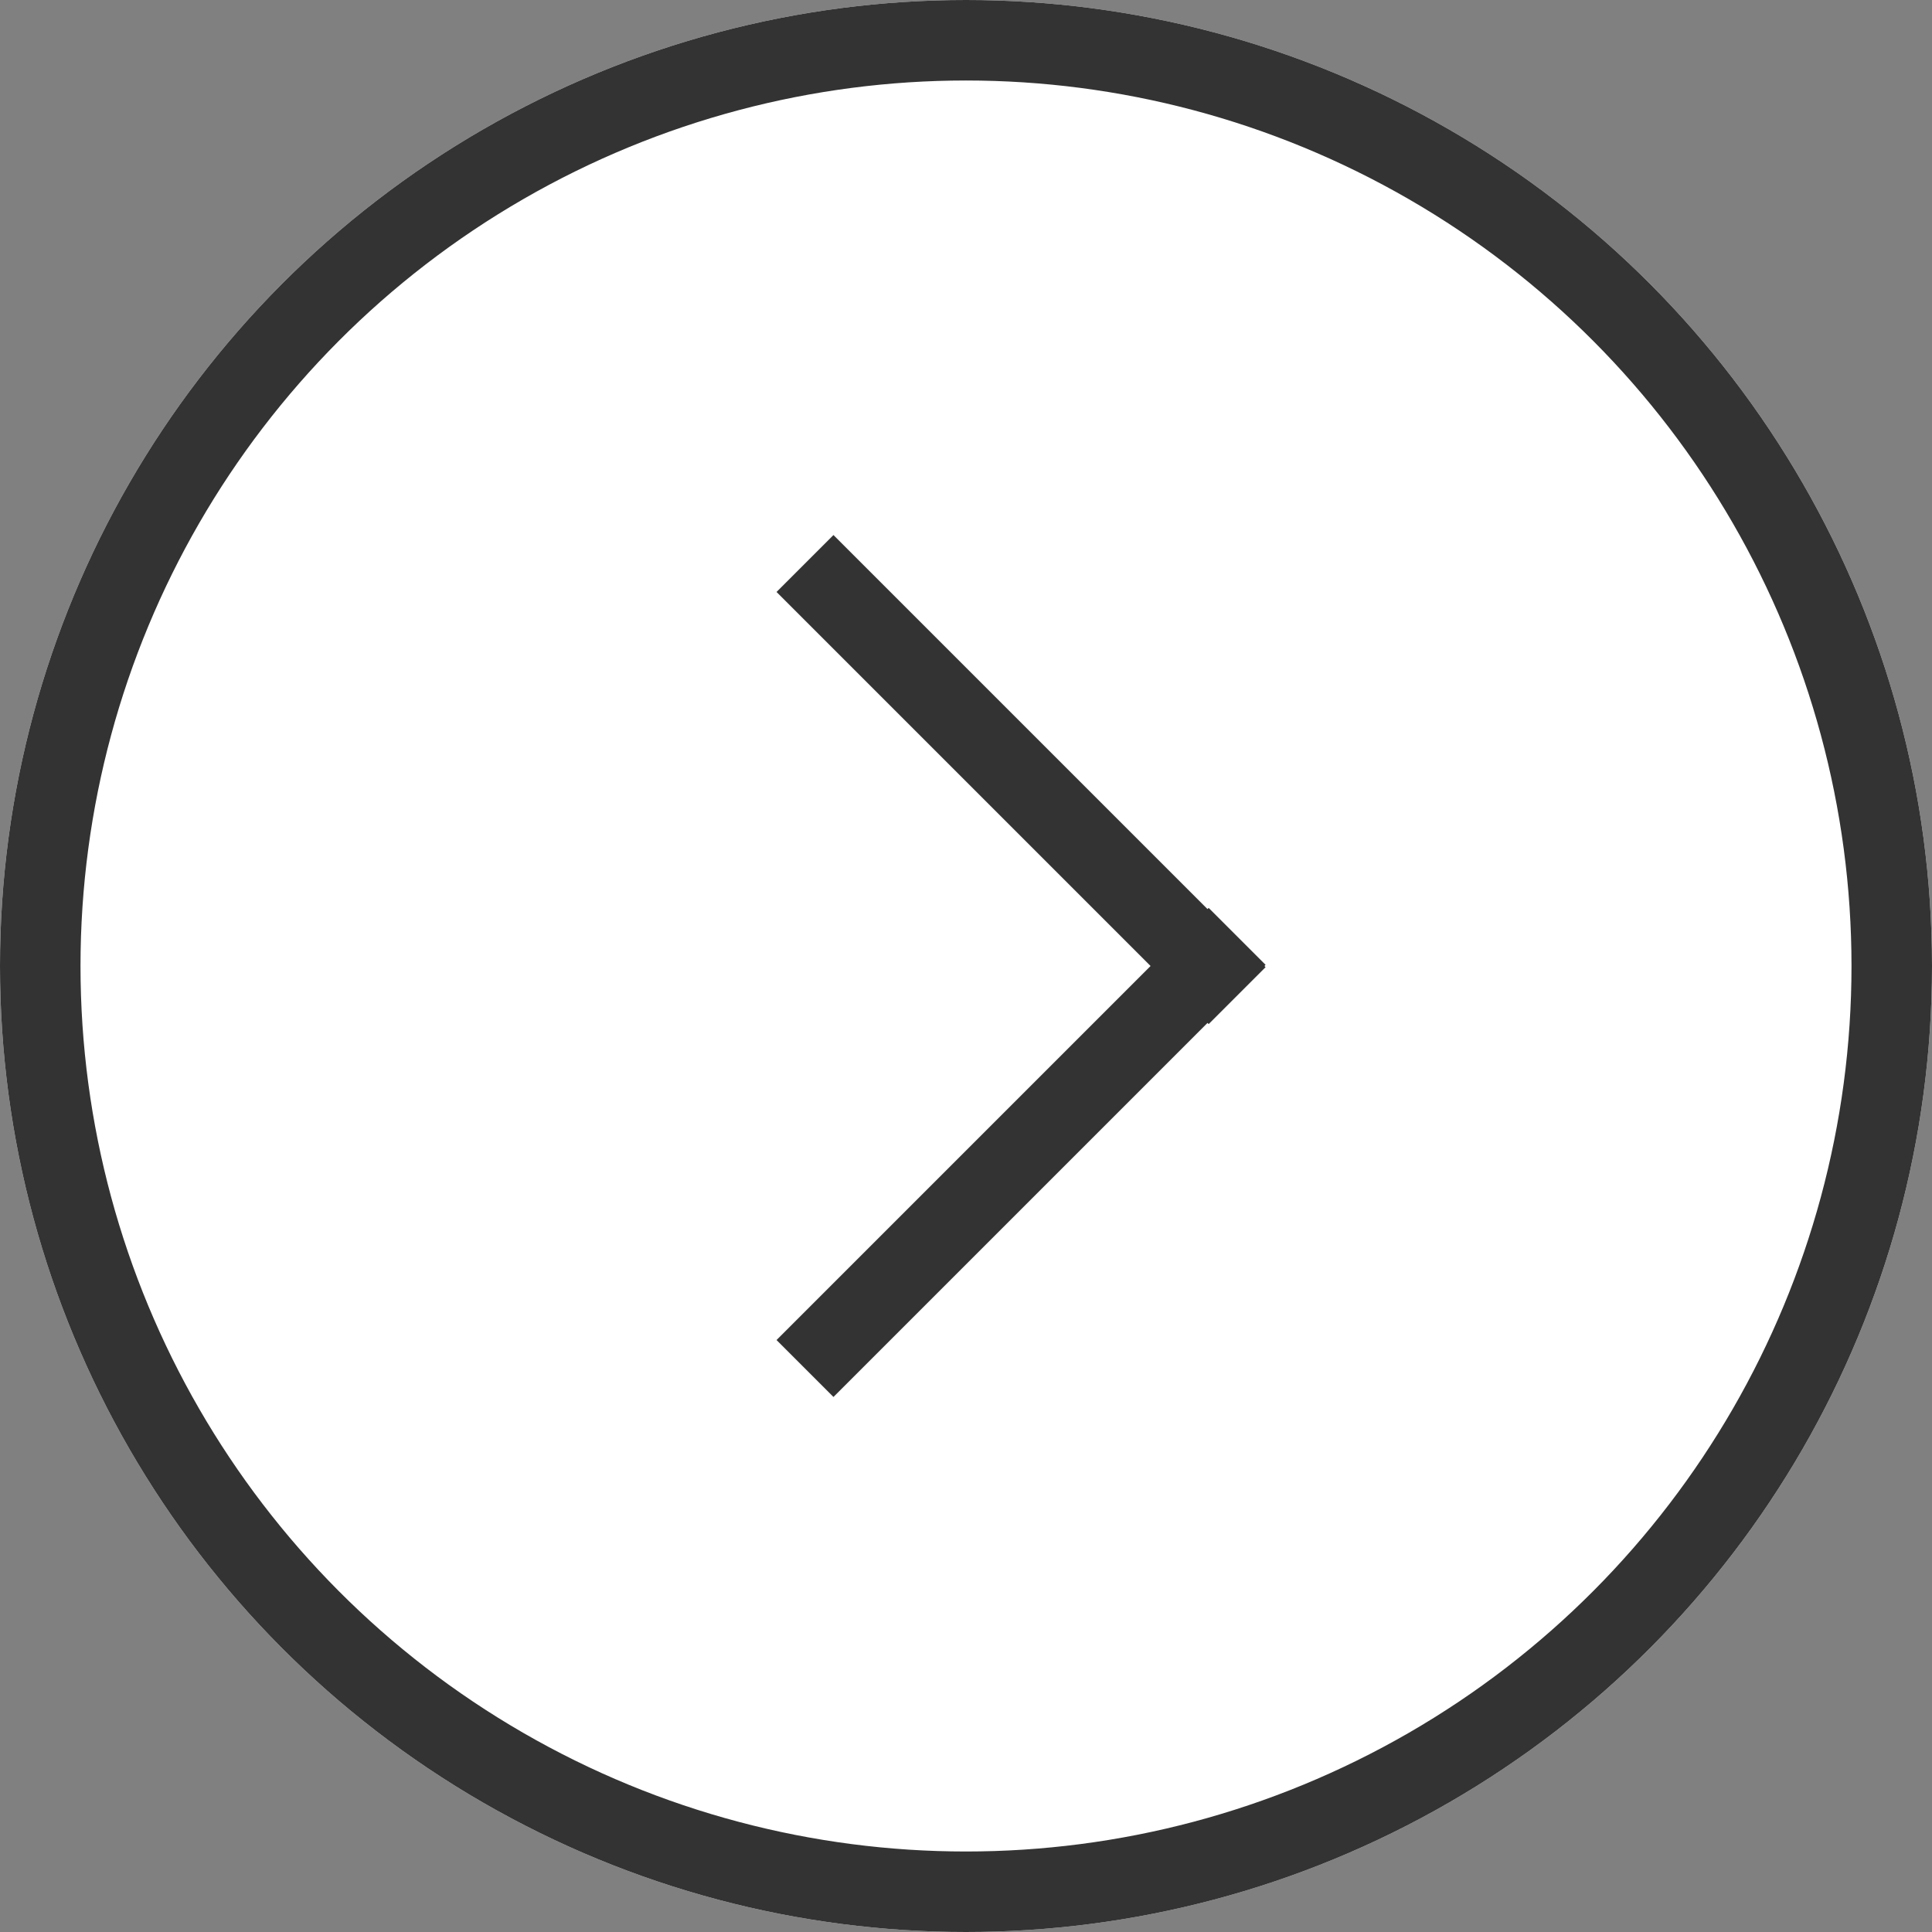 <svg xmlns="http://www.w3.org/2000/svg" width="24" height="24" viewBox="0 0 24 24">
    <rect x="0" y="0" width="24" height="24" fill="#808080" stroke="none"/>
    <g transform="translate(-1333.1 -674.1)">
        <g transform="translate(1333.1 674.1)" fill="#fff" stroke="#333" stroke-width="1">
            <circle cx="12" cy="12" r="12" stroke="none"/>
            <circle cx="12" cy="12" r="11.5" fill="none"/>
        </g>
        <g transform="translate(1348.468 691.1) rotate(180)">
            <line x1="5.368" y2="5.368" fill="none" stroke="#333" stroke-width="1"/>
            <line x1="5.368" y1="5.368" transform="translate(0 4.632)" fill="none" stroke="#333" stroke-width="1"/>
        </g>
    </g>
</svg>